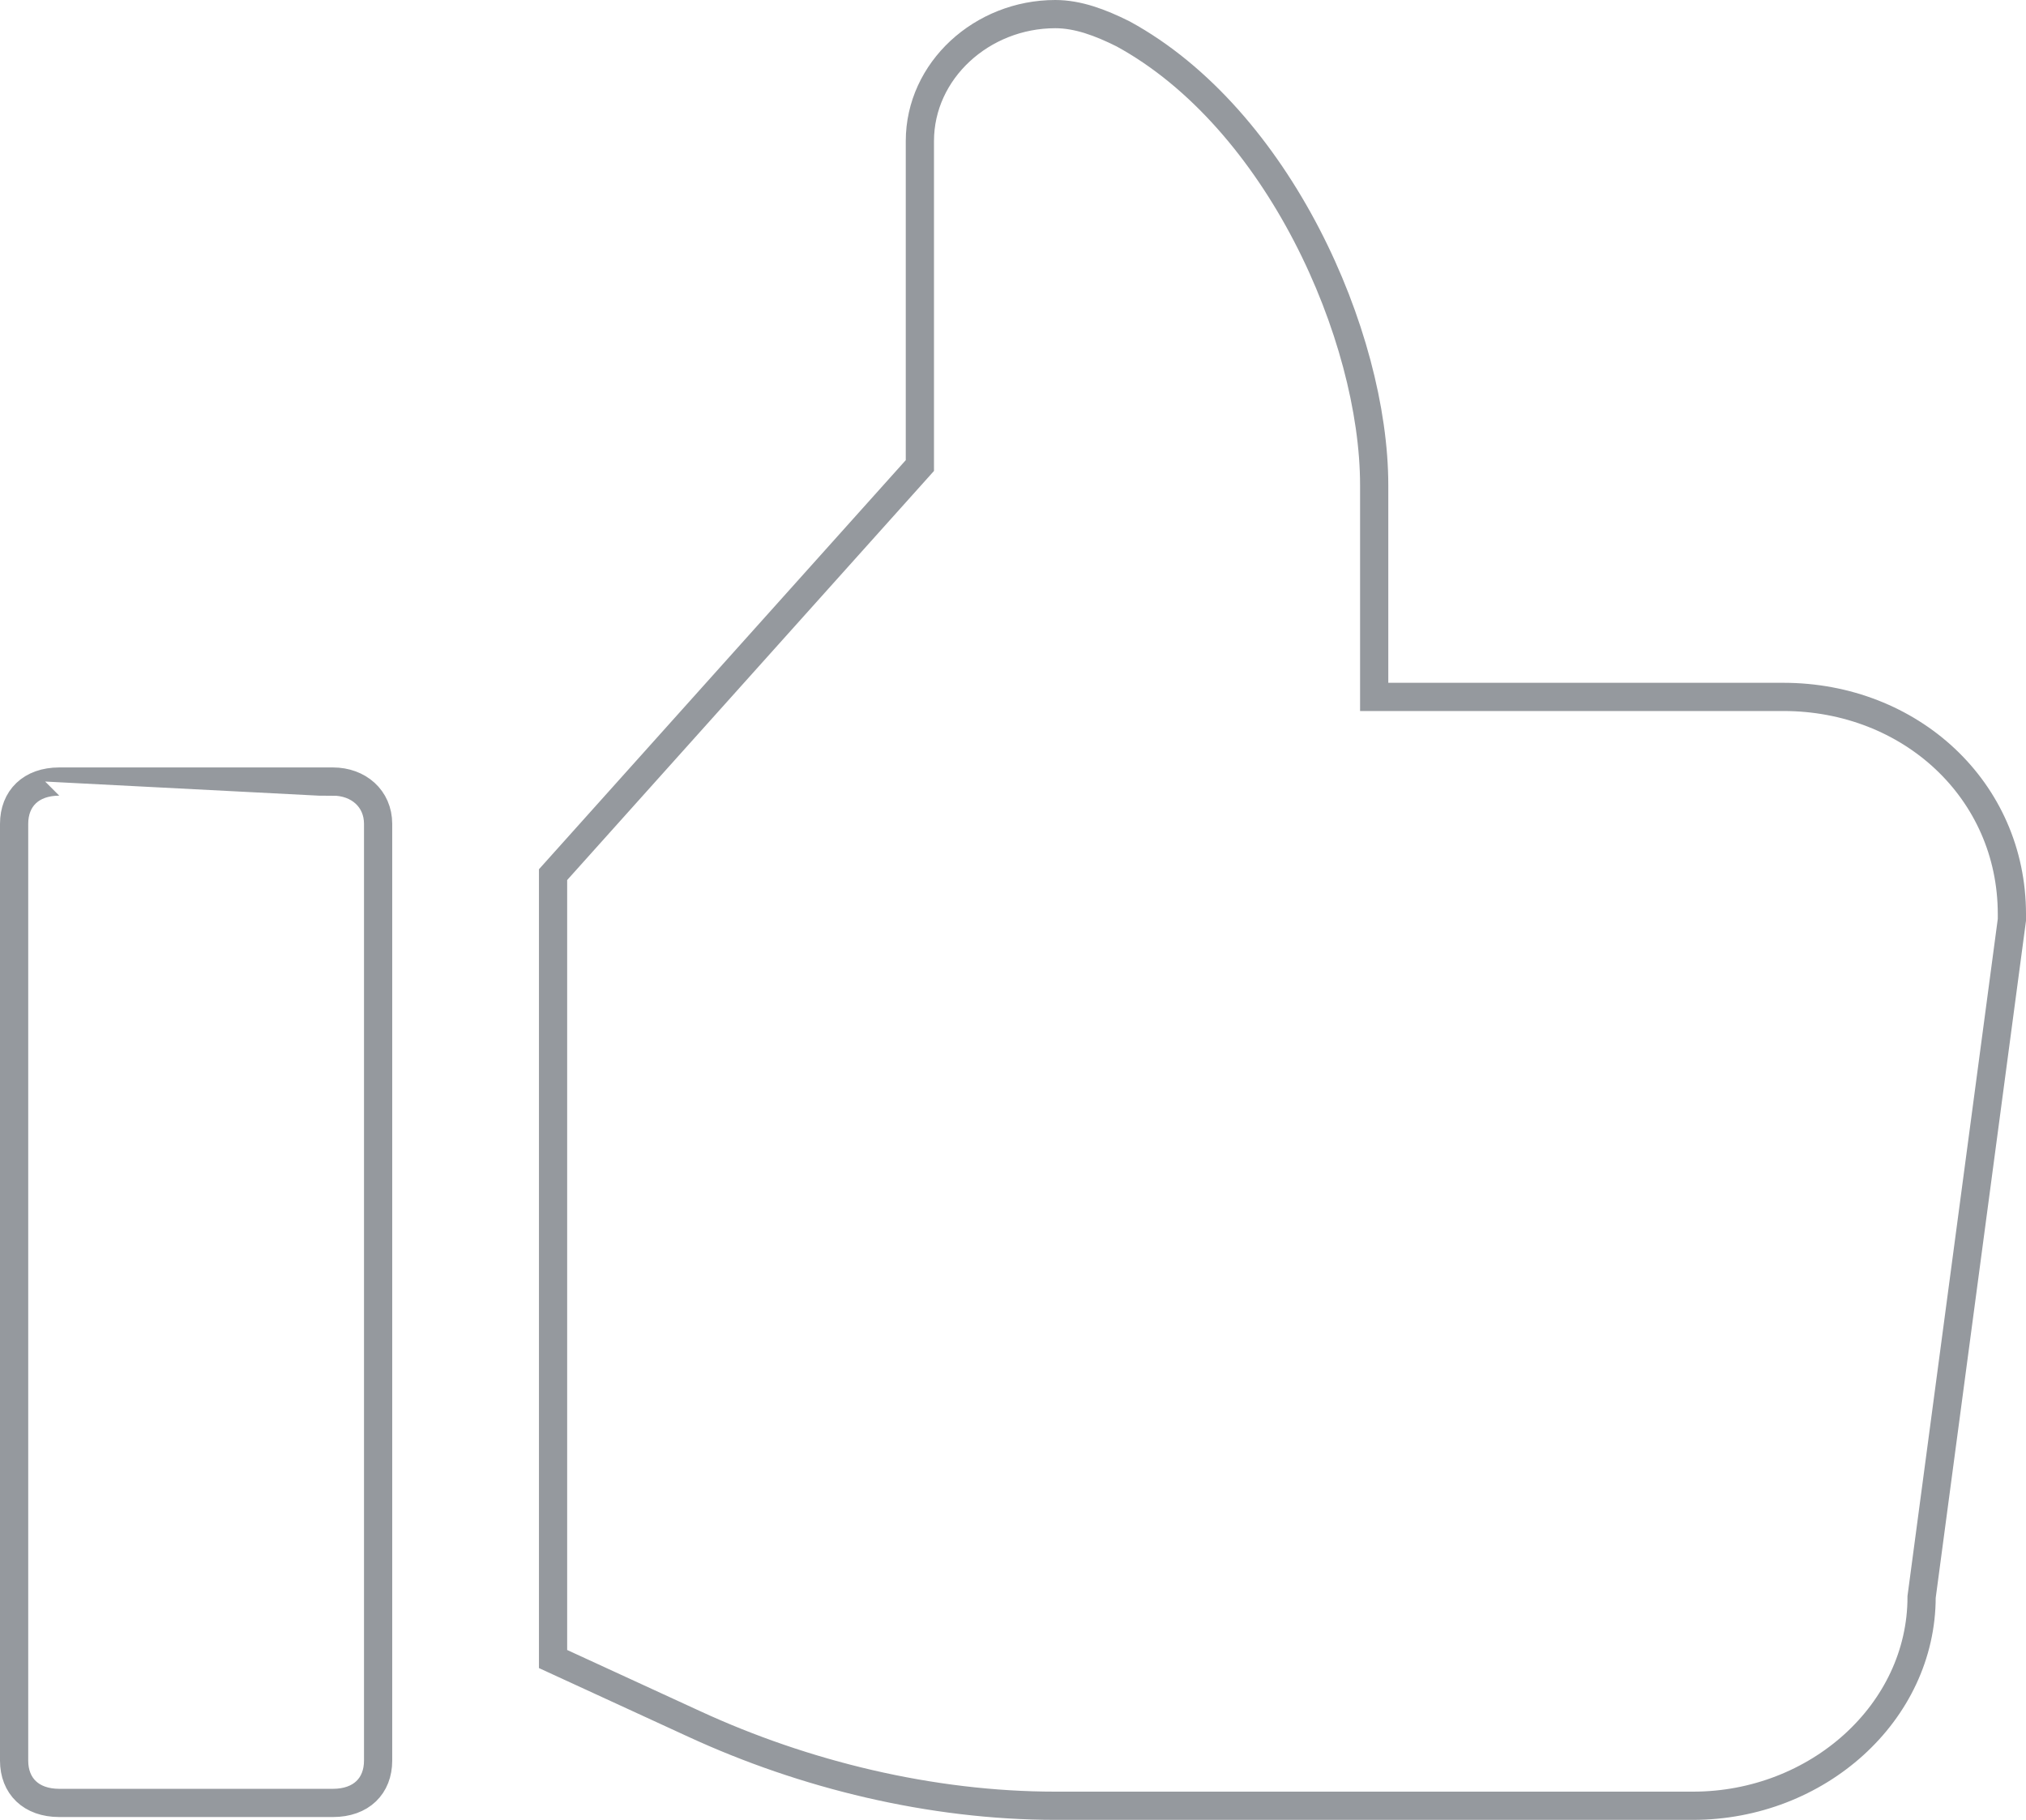 <?xml version="1.0" encoding="utf-8"?>
<!-- Generator: Adobe Illustrator 25.0.1, SVG Export Plug-In . SVG Version: 6.00 Build 0)  -->
<svg version="1.1" id="Layer_1" xmlns="http://www.w3.org/2000/svg" xmlns:xlink="http://www.w3.org/1999/xlink" x="0px" y="0px"
	 viewBox="0 0 71.8 64.5" style="enable-background:new 0 0 71.8 64.5;" xml:space="preserve">
<style type="text/css">
	.st0{fill:none;stroke:#95999E;stroke-miterlimit:10;}
</style>
<path class="st0" d="M2.1,27.7c-1,0-1.6,0.6-1.6,1.5v33.2c0,0.9,0.6,1.5,1.6,1.5h9.7c1,0,1.6-0.6,1.6-1.5V29.2
	c0-0.9-0.7-1.5-1.6-1.5C11.8,27.7,2.1,27.7,2.1,27.7z M37.4,0.5c-2.6,0-4.8,2-4.8,4.5v11.5L19.6,31v27.8l5,2.3
	C28.5,62.9,33,64,37.4,64H60c4.4,0,8.1-3.3,8.1-7.4l3.2-24v-0.2c0-4.4-3.6-7.7-8.1-7.7H48.7v-7.5c0-5.3-3.4-13-8.9-16
	C39,0.8,38.2,0.5,37.4,0.5z"/>
</svg>
